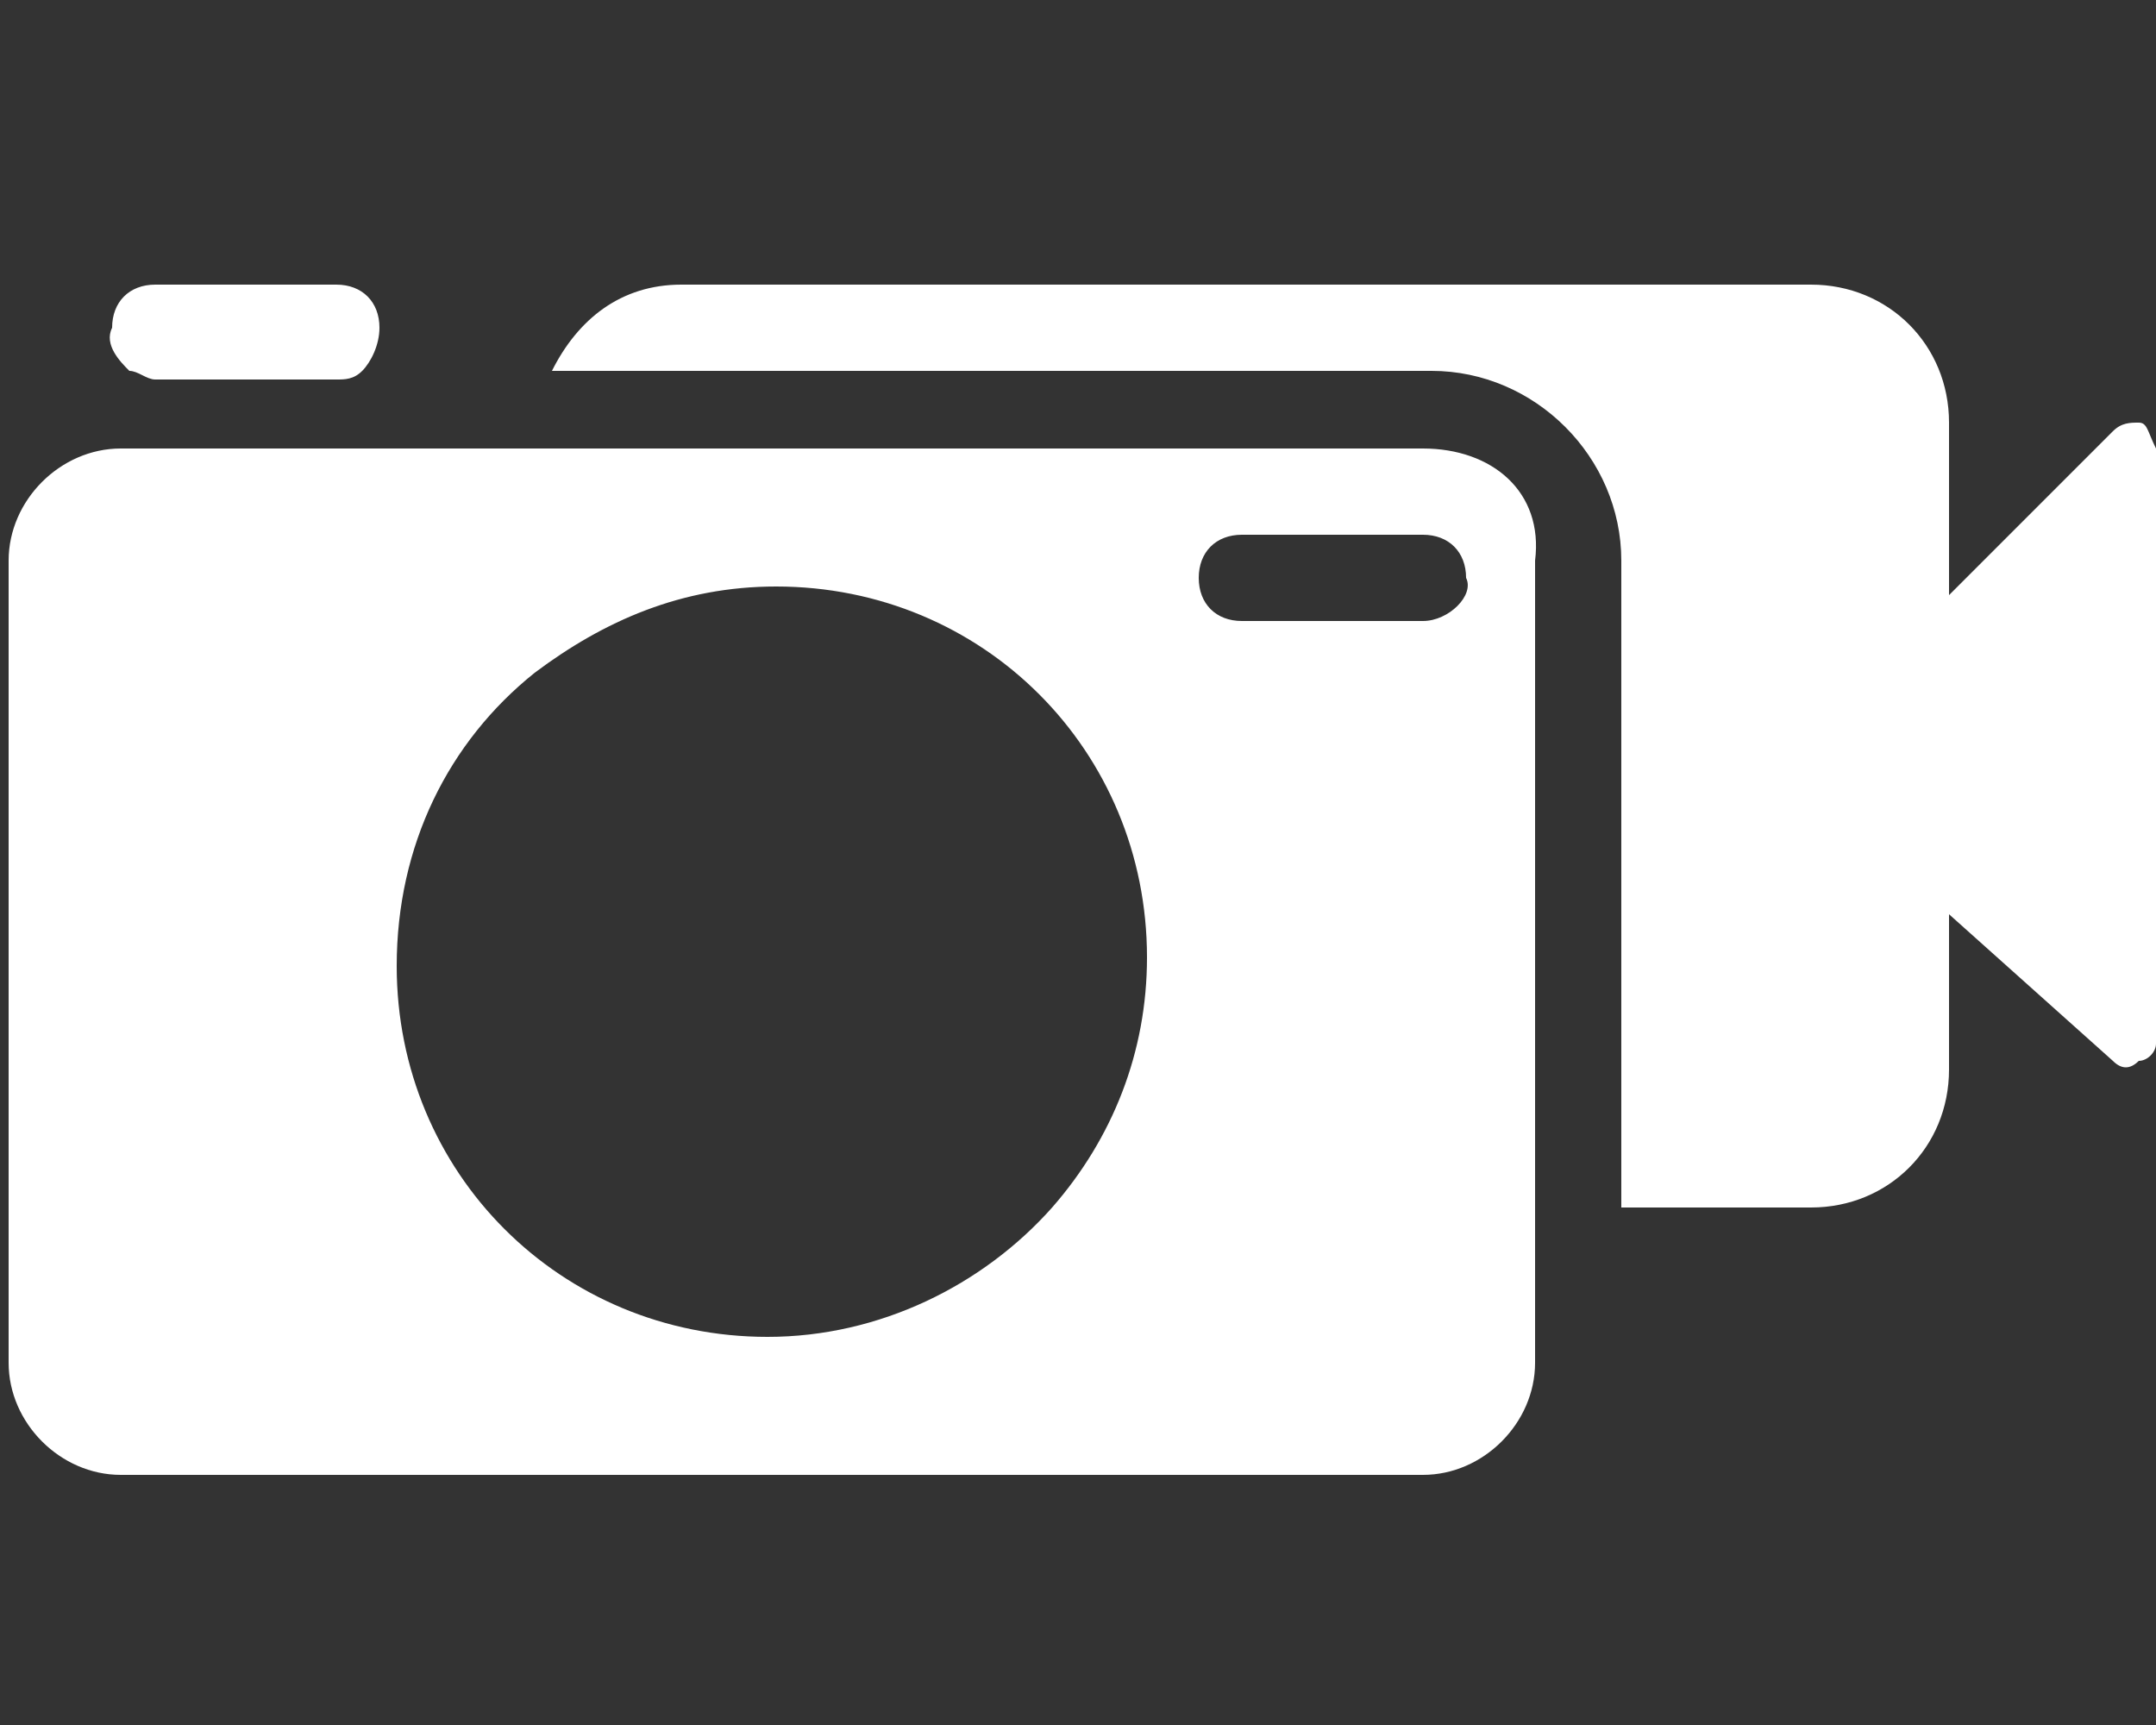 <svg xmlns="http://www.w3.org/2000/svg" viewBox="0 0 25 20" enable-background="new 0 0 25 20"><rect x="0" y="0" width="25" height="20" fill="#333333" stroke="none"/><path fill="#fff" d="M24.8 4.9c-.1 0-.2 0-.3.1l-1.9 1.9v-2c0-.9-.7-1.6-1.6-1.6H7.9c-.7 0-1.2.4-1.5 1h10.2c1.2 0 2.2 1 2.2 2.2V14H21c.9 0 1.6-.7 1.6-1.6v-1.8l1.9 1.7c.1.1.2.1.3 0 .1 0 .2-.1.2-.2V5.2c-.1-.2-.1-.3-.2-.3zm-8.3.3H1.4C.7 5.2.1 5.8.1 6.5v9.3c0 .7.6 1.3 1.3 1.3h15.1c.7 0 1.3-.6 1.3-1.3V6.5c.1-.8-.5-1.3-1.3-1.3zM12.2 14c-.8.9-2 1.5-3.3 1.5-2.4 0-4.3-1.9-4.3-4.3 0-1.4.6-2.6 1.6-3.4.8-.6 1.7-1 2.8-1 2.4 0 4.3 1.9 4.3 4.3 0 1.1-.4 2.1-1.1 2.9zm4.3-6.8h-2.1c-.3 0-.5-.2-.5-.5s.2-.5.5-.5h2.1c.3 0 .5.2.5.5.1.2-.2.5-.5.5zm-15-2.9c.1 0 .2.1.3.1h2.1c.1 0 .2 0 .3-.1.1-.1.2-.3.2-.5 0-.3-.2-.5-.5-.5H1.8c-.3 0-.5.2-.5.5-.1.2.1.4.2.5z"/></svg>